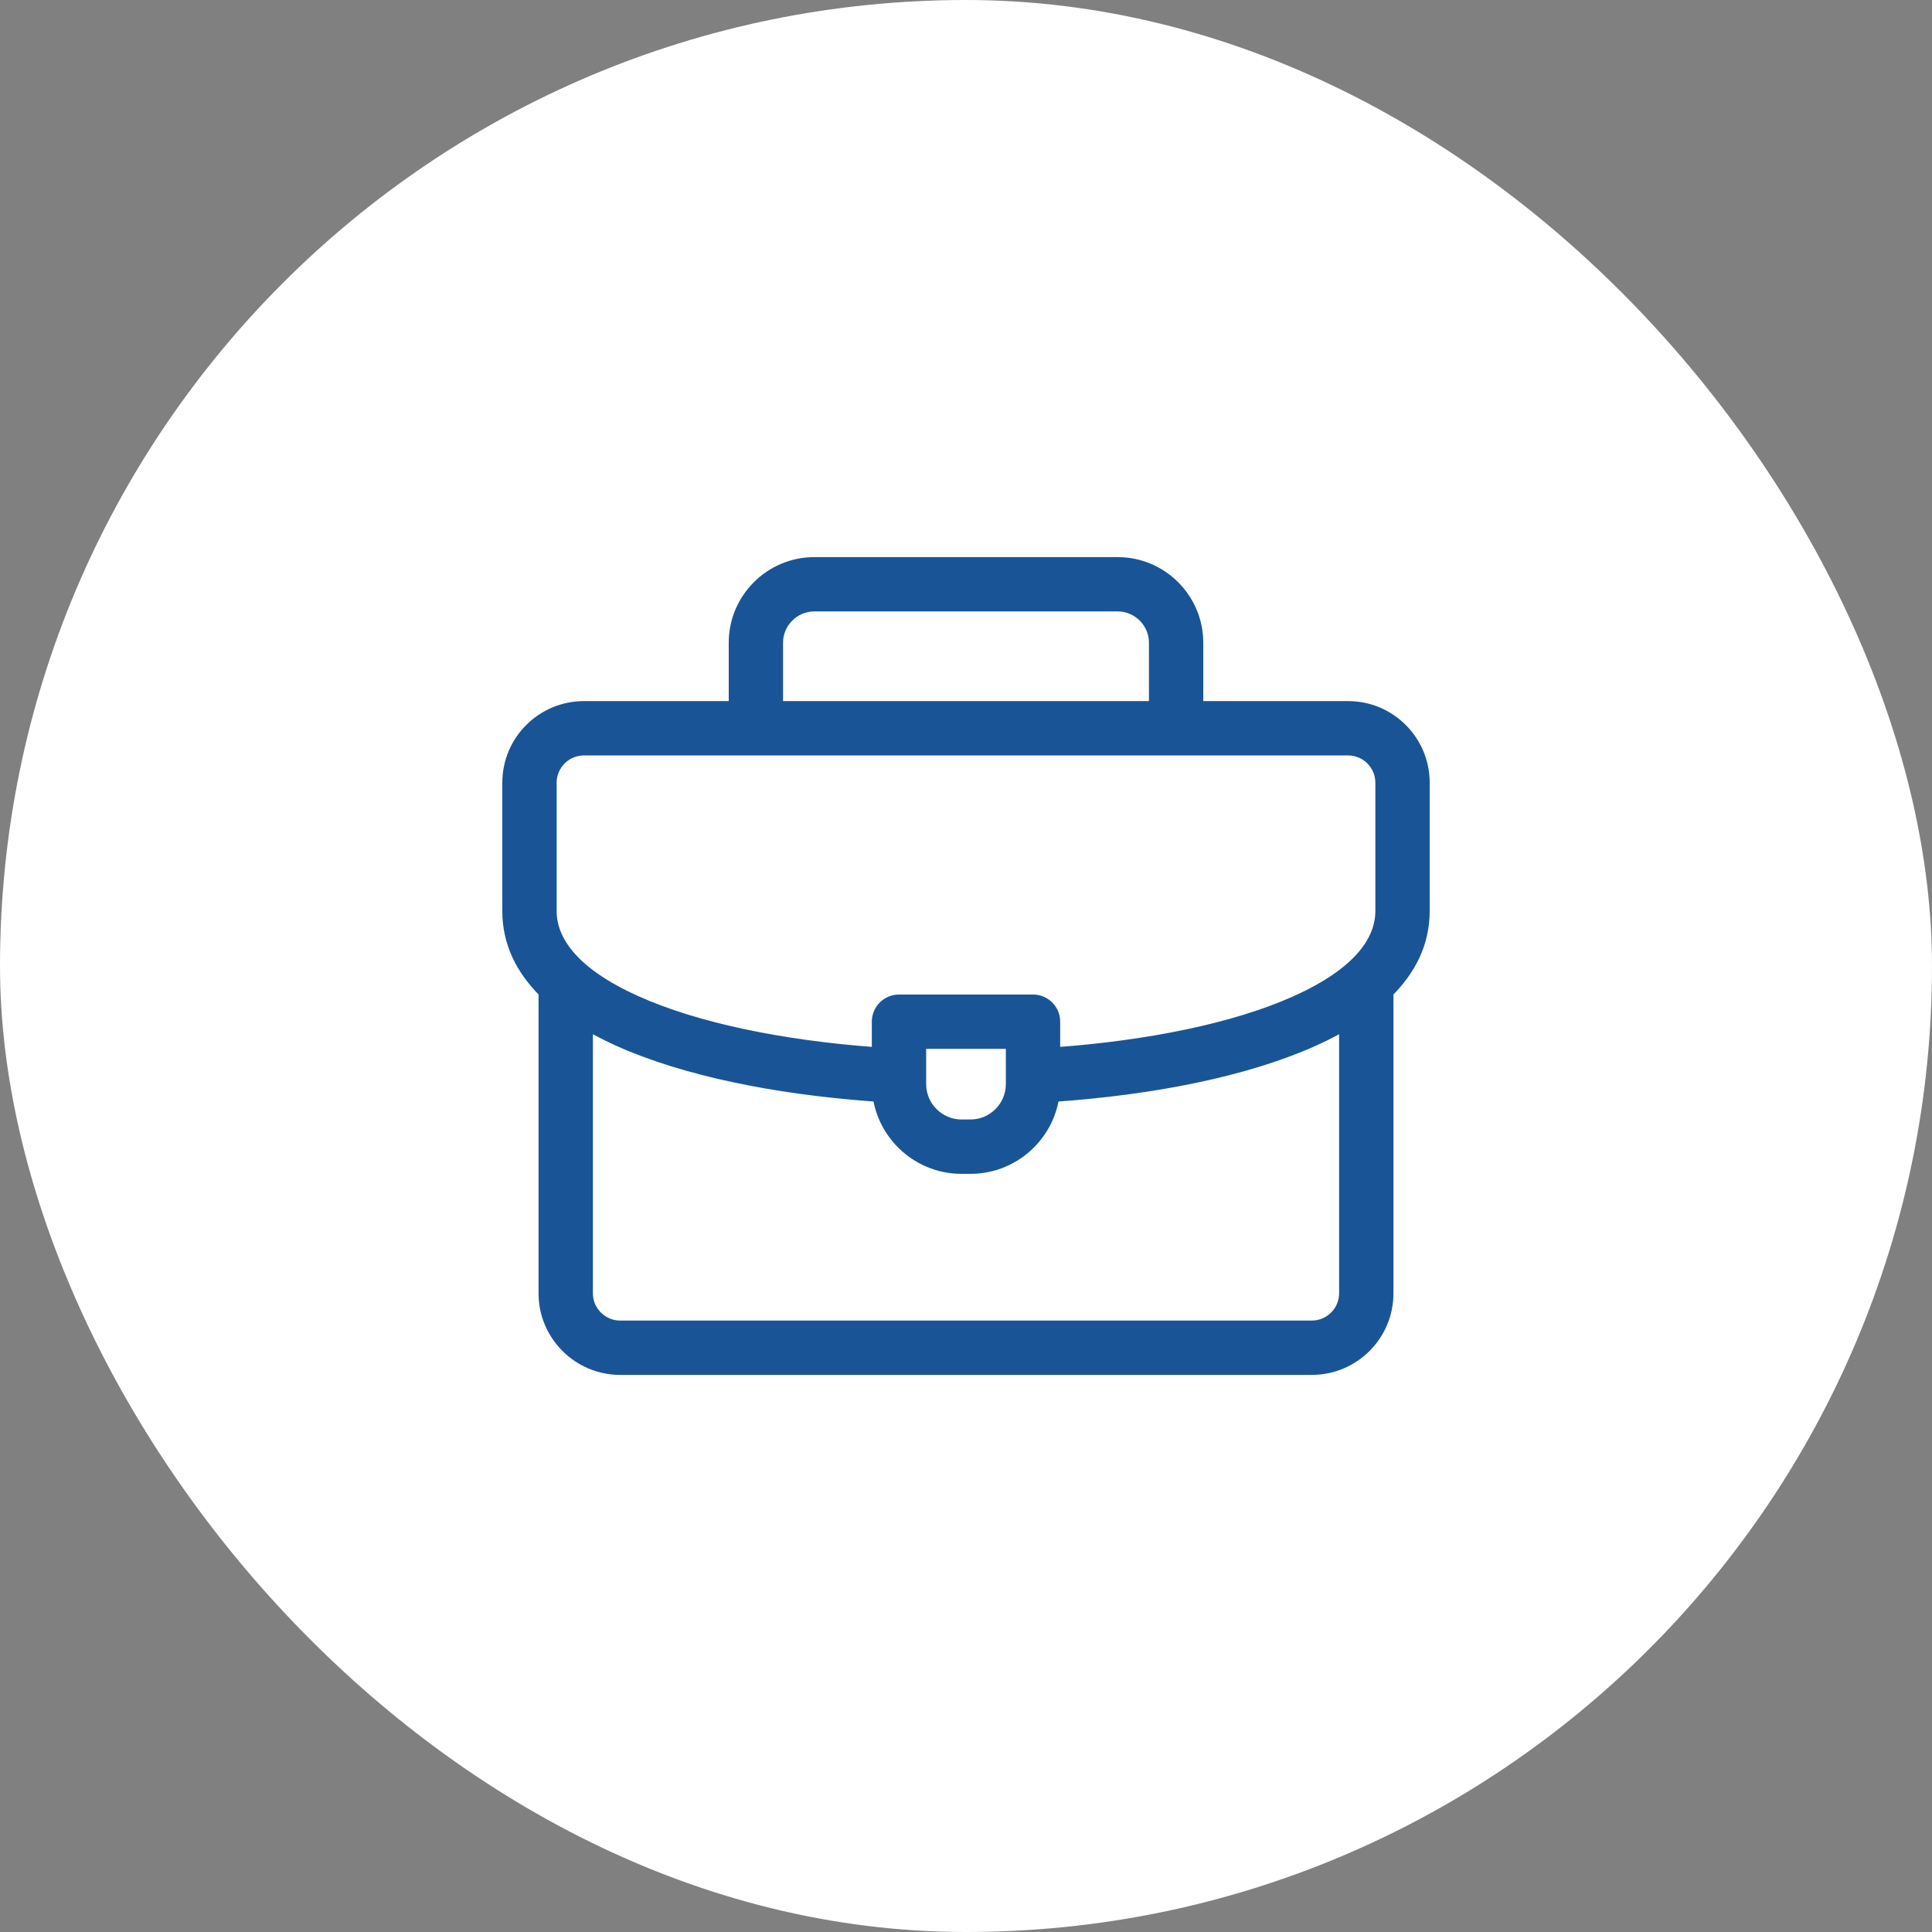 <svg width="100" height="100" viewBox="0 0 100 100" fill="none" xmlns="http://www.w3.org/2000/svg">
<rect x="0" y="0" width="100" height="100" fill="#808080" stroke="none"/>
<rect width="100" height="100" rx="50" fill="white"/>
<path d="M27.875 66.945V51.031C27.875 50.255 28.505 49.625 29.281 49.625C30.058 49.625 30.688 50.255 30.688 51.031V66.945C30.688 67.715 31.324 68.352 32.094 68.352H67.906C68.676 68.352 69.312 67.715 69.312 66.945V50.938C69.312 50.161 69.942 49.531 70.719 49.531C71.495 49.531 72.125 50.161 72.125 50.938V66.945C72.125 69.269 70.23 71.164 67.906 71.164H32.094C29.771 71.164 27.875 69.269 27.875 66.945ZM59.469 37.438V33.263C59.469 32.378 58.739 31.648 57.854 31.648H42.146C41.261 31.648 40.531 32.378 40.531 33.263V37.438C40.531 38.214 39.902 38.844 39.125 38.844C38.348 38.844 37.719 38.214 37.719 37.438V33.263C37.719 30.825 39.708 28.836 42.146 28.836H57.854C60.292 28.836 62.281 30.825 62.281 33.263V37.438C62.281 38.214 61.652 38.844 60.875 38.844C60.098 38.844 59.469 38.214 59.469 37.438Z" fill="#195596"/>
<path d="M71.188 47.164V40.508C71.188 39.736 70.554 39.102 69.781 39.102H30.219C29.446 39.102 28.812 39.735 28.812 40.508V47.164C28.812 48.773 30.238 50.428 33.641 51.818C36.863 53.134 41.314 53.963 46.102 54.255L46.33 54.268L46.367 54.27C47.124 54.333 47.698 54.989 47.654 55.752C47.61 56.515 46.966 57.102 46.206 57.078L46.17 57.076L45.934 57.062C40.975 56.76 36.189 55.897 32.577 54.421C29.037 52.975 26 50.659 26 47.164V40.508C26 38.182 27.893 36.289 30.219 36.289H69.781C72.107 36.289 74 38.182 74 40.508V47.164C74 50.681 70.926 53.004 67.353 54.45C63.647 55.949 58.719 56.811 53.639 57.087L53.602 57.088C52.843 57.11 52.2 56.522 52.158 55.758C52.116 54.983 52.711 54.32 53.486 54.278L53.716 54.265C58.541 53.986 63.038 53.161 66.298 51.843C69.742 50.449 71.188 48.784 71.188 47.164Z" fill="#195596"/>
<path d="M52.062 54.289H47.938V56.117C47.938 57.119 48.763 57.945 49.766 57.945H50.234C51.237 57.945 52.062 57.119 52.062 56.117V54.289ZM54.875 56.117C54.875 58.673 52.79 60.758 50.234 60.758H49.766C47.21 60.758 45.125 58.673 45.125 56.117V52.883L45.126 52.847C45.145 52.087 45.767 51.477 46.531 51.477H53.469L53.505 51.477C54.265 51.496 54.875 52.118 54.875 52.883V56.117Z" fill="#195596"/>
</svg>
